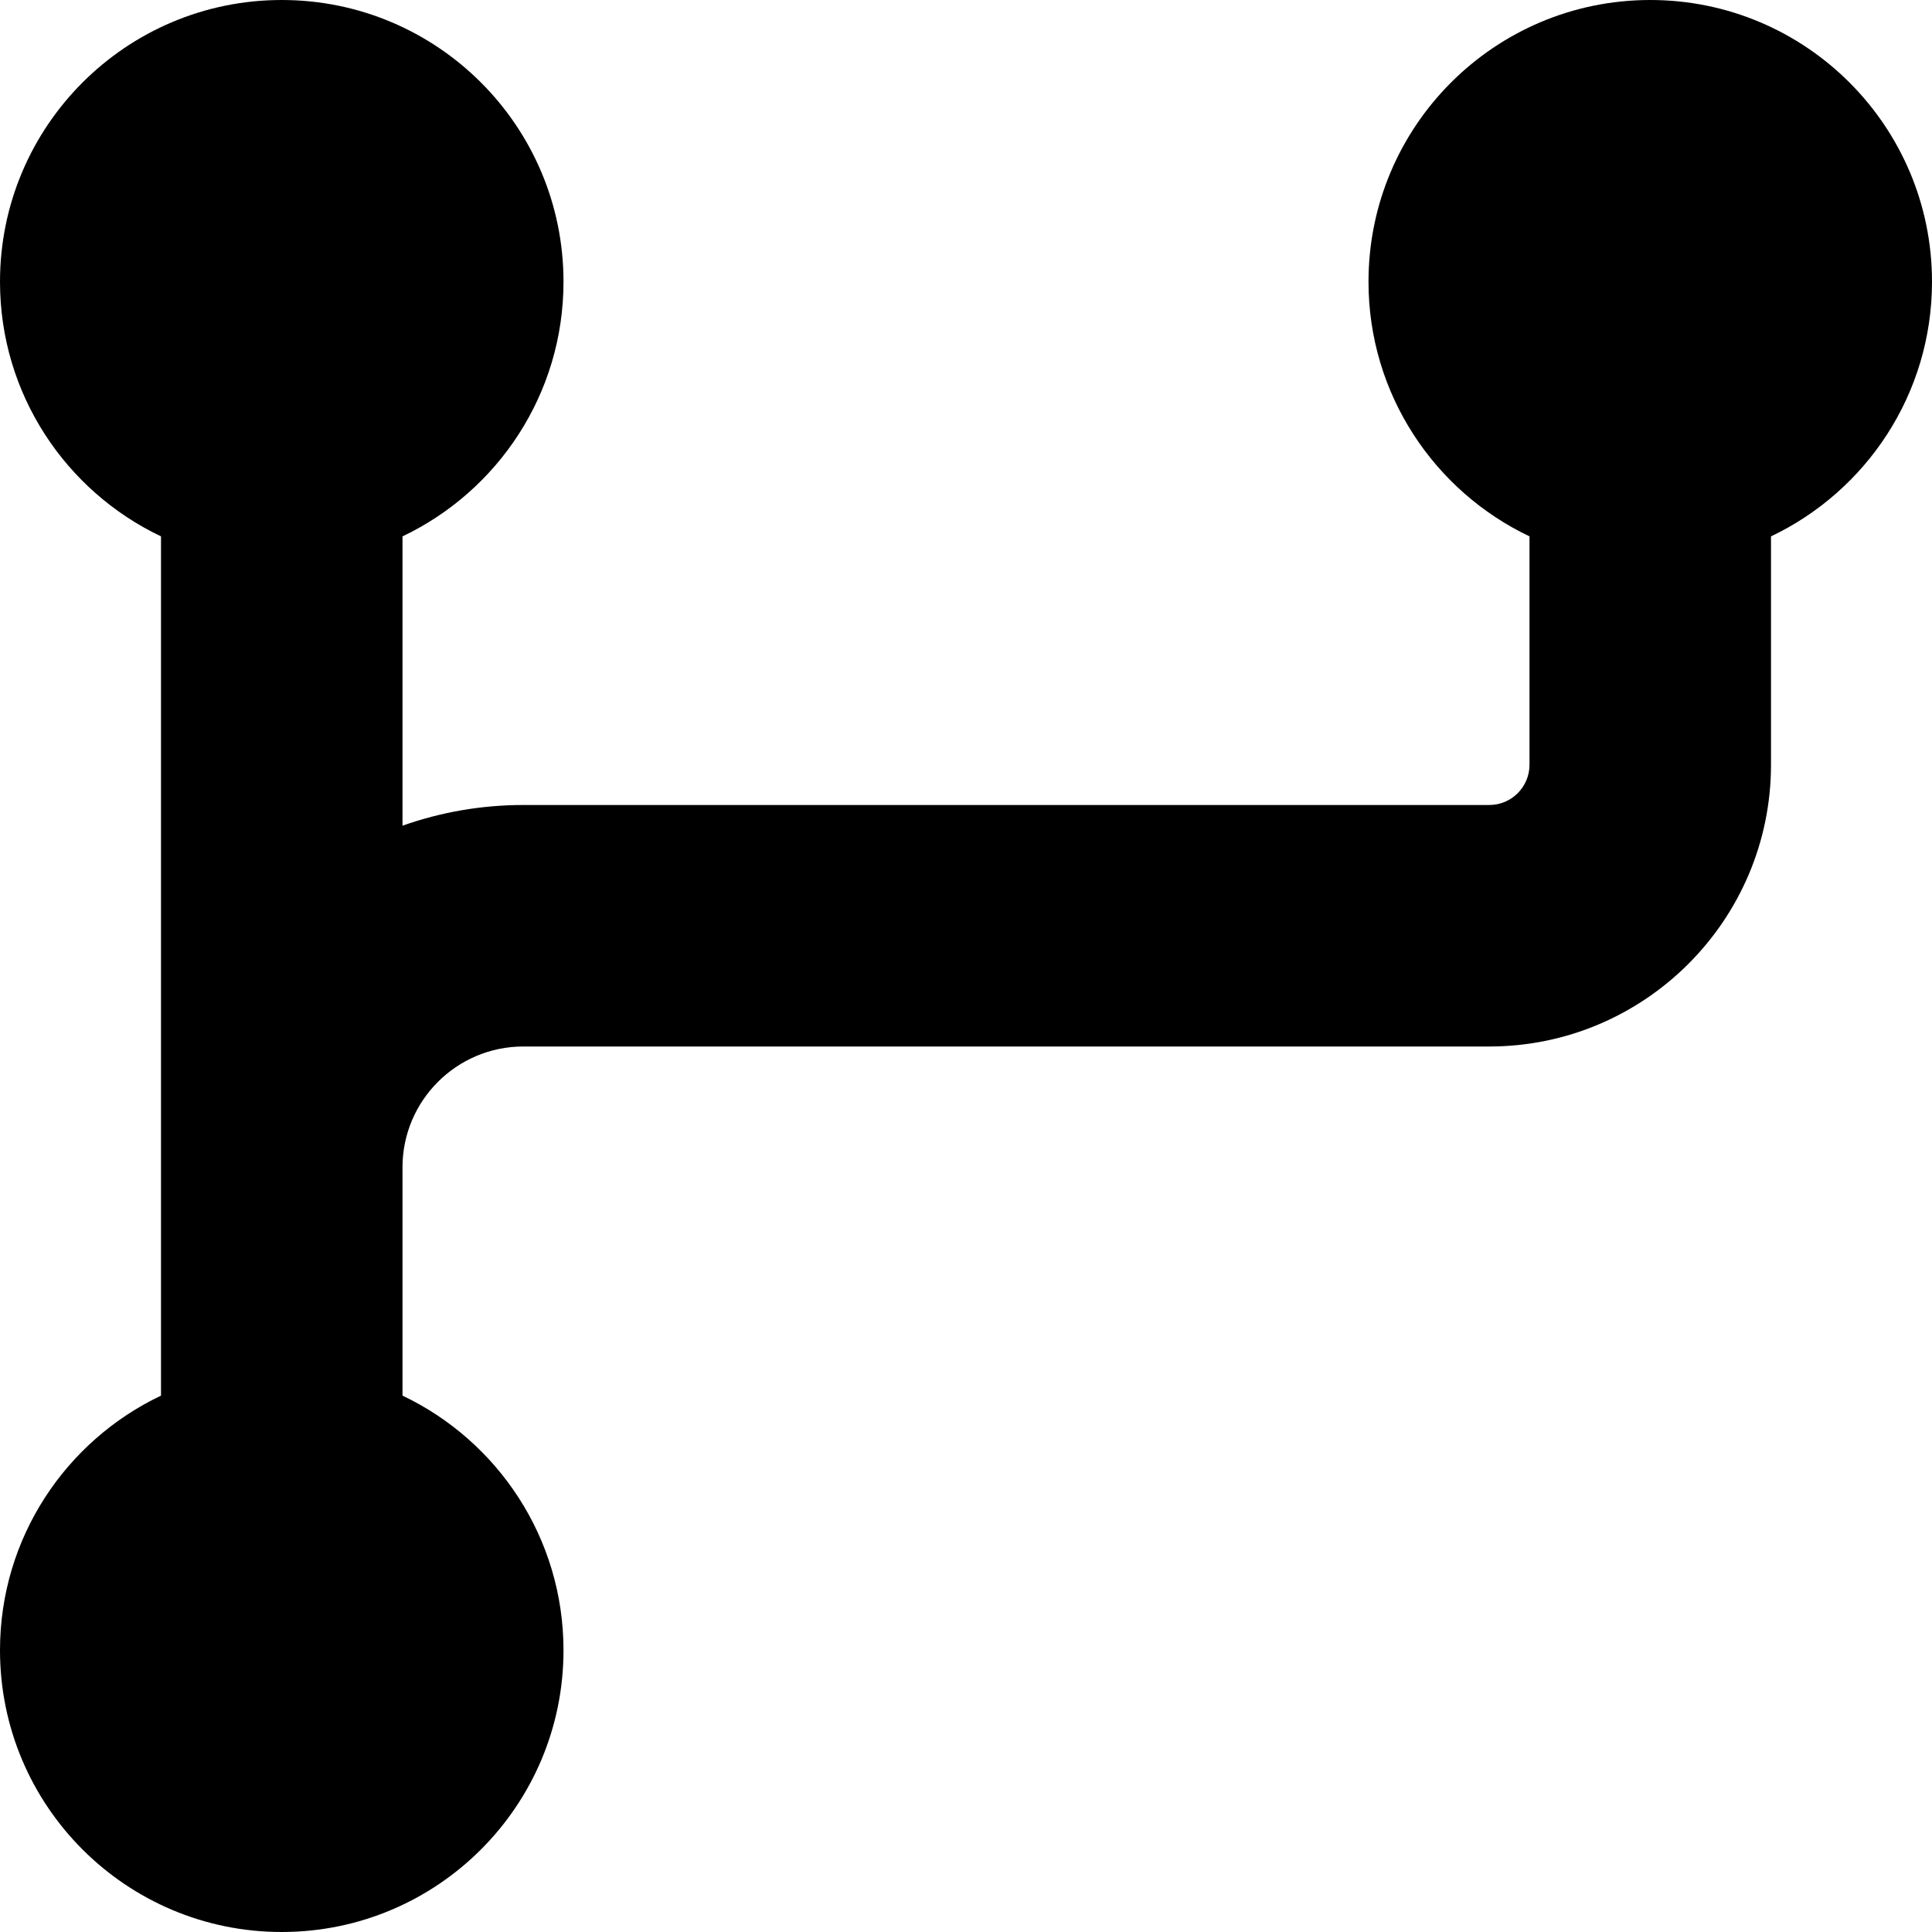 <?xml version="1.0" encoding="UTF-8"?>
<svg xmlns="http://www.w3.org/2000/svg" id="Layer_1" data-name="Layer 1" viewBox="0 0 24 24" width="512" height="512"><path d="M24,3.5c0-1.933-1.567-3.5-3.5-3.5s-3.5,1.567-3.5,3.5c0,1.396,.818,2.601,2,3.163v2.837c0,.276-.224,.5-.5,.5H6.5c-.526,0-1.031,.091-1.5,.257v-3.594c1.182-.562,2-1.767,2-3.163,0-1.933-1.567-3.5-3.5-3.5S0,1.567,0,3.5c0,1.396,.818,2.601,2,3.163v10.674c-1.182,.562-2,1.767-2,3.163,0,1.933,1.567,3.5,3.5,3.5s3.5-1.567,3.5-3.5c0-1.396-.818-2.601-2-3.163v-2.837c0-.827,.673-1.5,1.5-1.5h12c1.93,0,3.5-1.57,3.5-3.5v-2.837c1.182-.562,2-1.767,2-3.163Z"/></svg>
